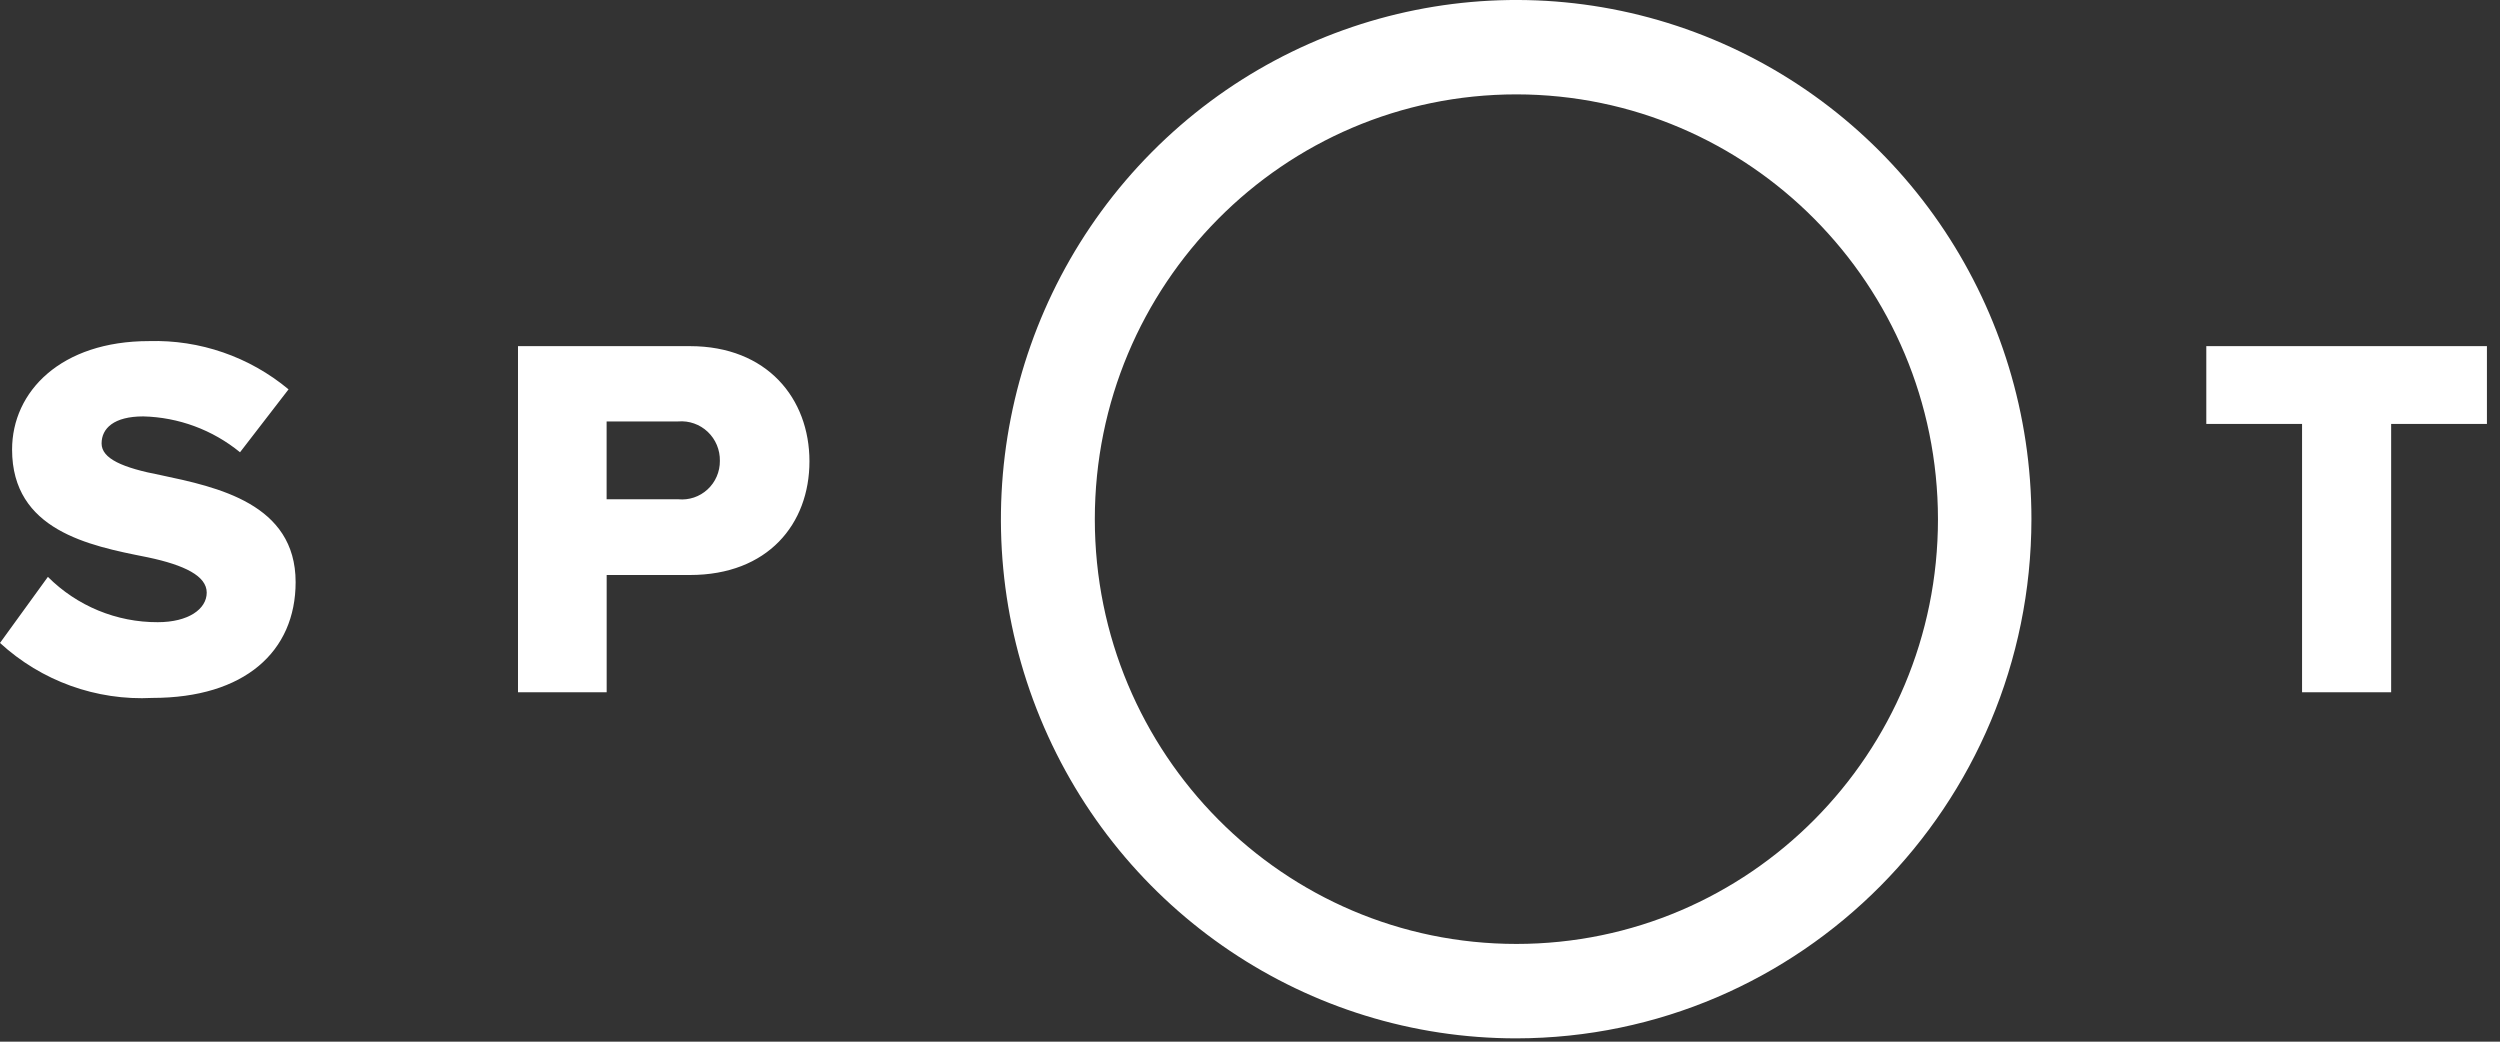 <svg width="96" height="40" viewBox="0 0 96 40" fill="none" xmlns="http://www.w3.org/2000/svg">
<rect x="0" y="0" width="96" height="40" fill="#333333" stroke="none"/>
<path fill-rule="evenodd" clip-rule="evenodd" d="M58.229 39.873C50.226 39.876 43.009 35.021 39.944 27.571C36.879 20.122 38.57 11.546 44.228 5.843C49.886 0.139 58.397 -1.568 65.791 1.517C73.185 4.603 78.007 11.873 78.007 19.937C77.994 30.938 69.148 39.855 58.229 39.873ZM6.06 23.892C4.479 23.899 2.961 23.273 1.839 22.152L0 24.689C1.593 26.152 3.7 26.912 5.852 26.8C9.393 26.8 11.352 25.02 11.352 22.353C11.352 19.341 8.346 18.704 6.172 18.245C4.701 17.963 3.901 17.609 3.901 17.029C3.901 16.449 4.373 15.99 5.5 15.99C6.856 16.022 8.164 16.506 9.217 17.367L11.08 14.951C9.577 13.699 7.673 13.041 5.724 13.098C2.342 13.098 0.464 15.031 0.464 17.263C0.464 20.364 3.424 20.953 5.599 21.386L5.684 21.403C7.091 21.701 7.938 22.12 7.938 22.756C7.938 23.392 7.227 23.892 6.06 23.892ZM26.494 13.292H19.891V26.582H23.296V22.08H26.494C29.484 22.08 31.083 20.122 31.083 17.714C31.083 15.306 29.46 13.292 26.494 13.292ZM26.044 16.183H23.294V19.172H26.044C26.456 19.213 26.865 19.076 27.17 18.794C27.475 18.513 27.647 18.114 27.643 17.697C27.651 17.276 27.482 16.871 27.177 16.582C26.873 16.294 26.461 16.149 26.044 16.183ZM84.722 16.28H88.399V26.582H91.82V16.28H95.498V13.292H84.722V16.28ZM42.041 19.936C42.041 10.927 49.289 3.624 58.23 3.624C67.167 3.633 74.409 10.931 74.418 19.936C74.418 28.944 67.17 36.247 58.23 36.247C49.289 36.247 42.041 28.944 42.041 19.936Z" fill="white"/>
</svg>
